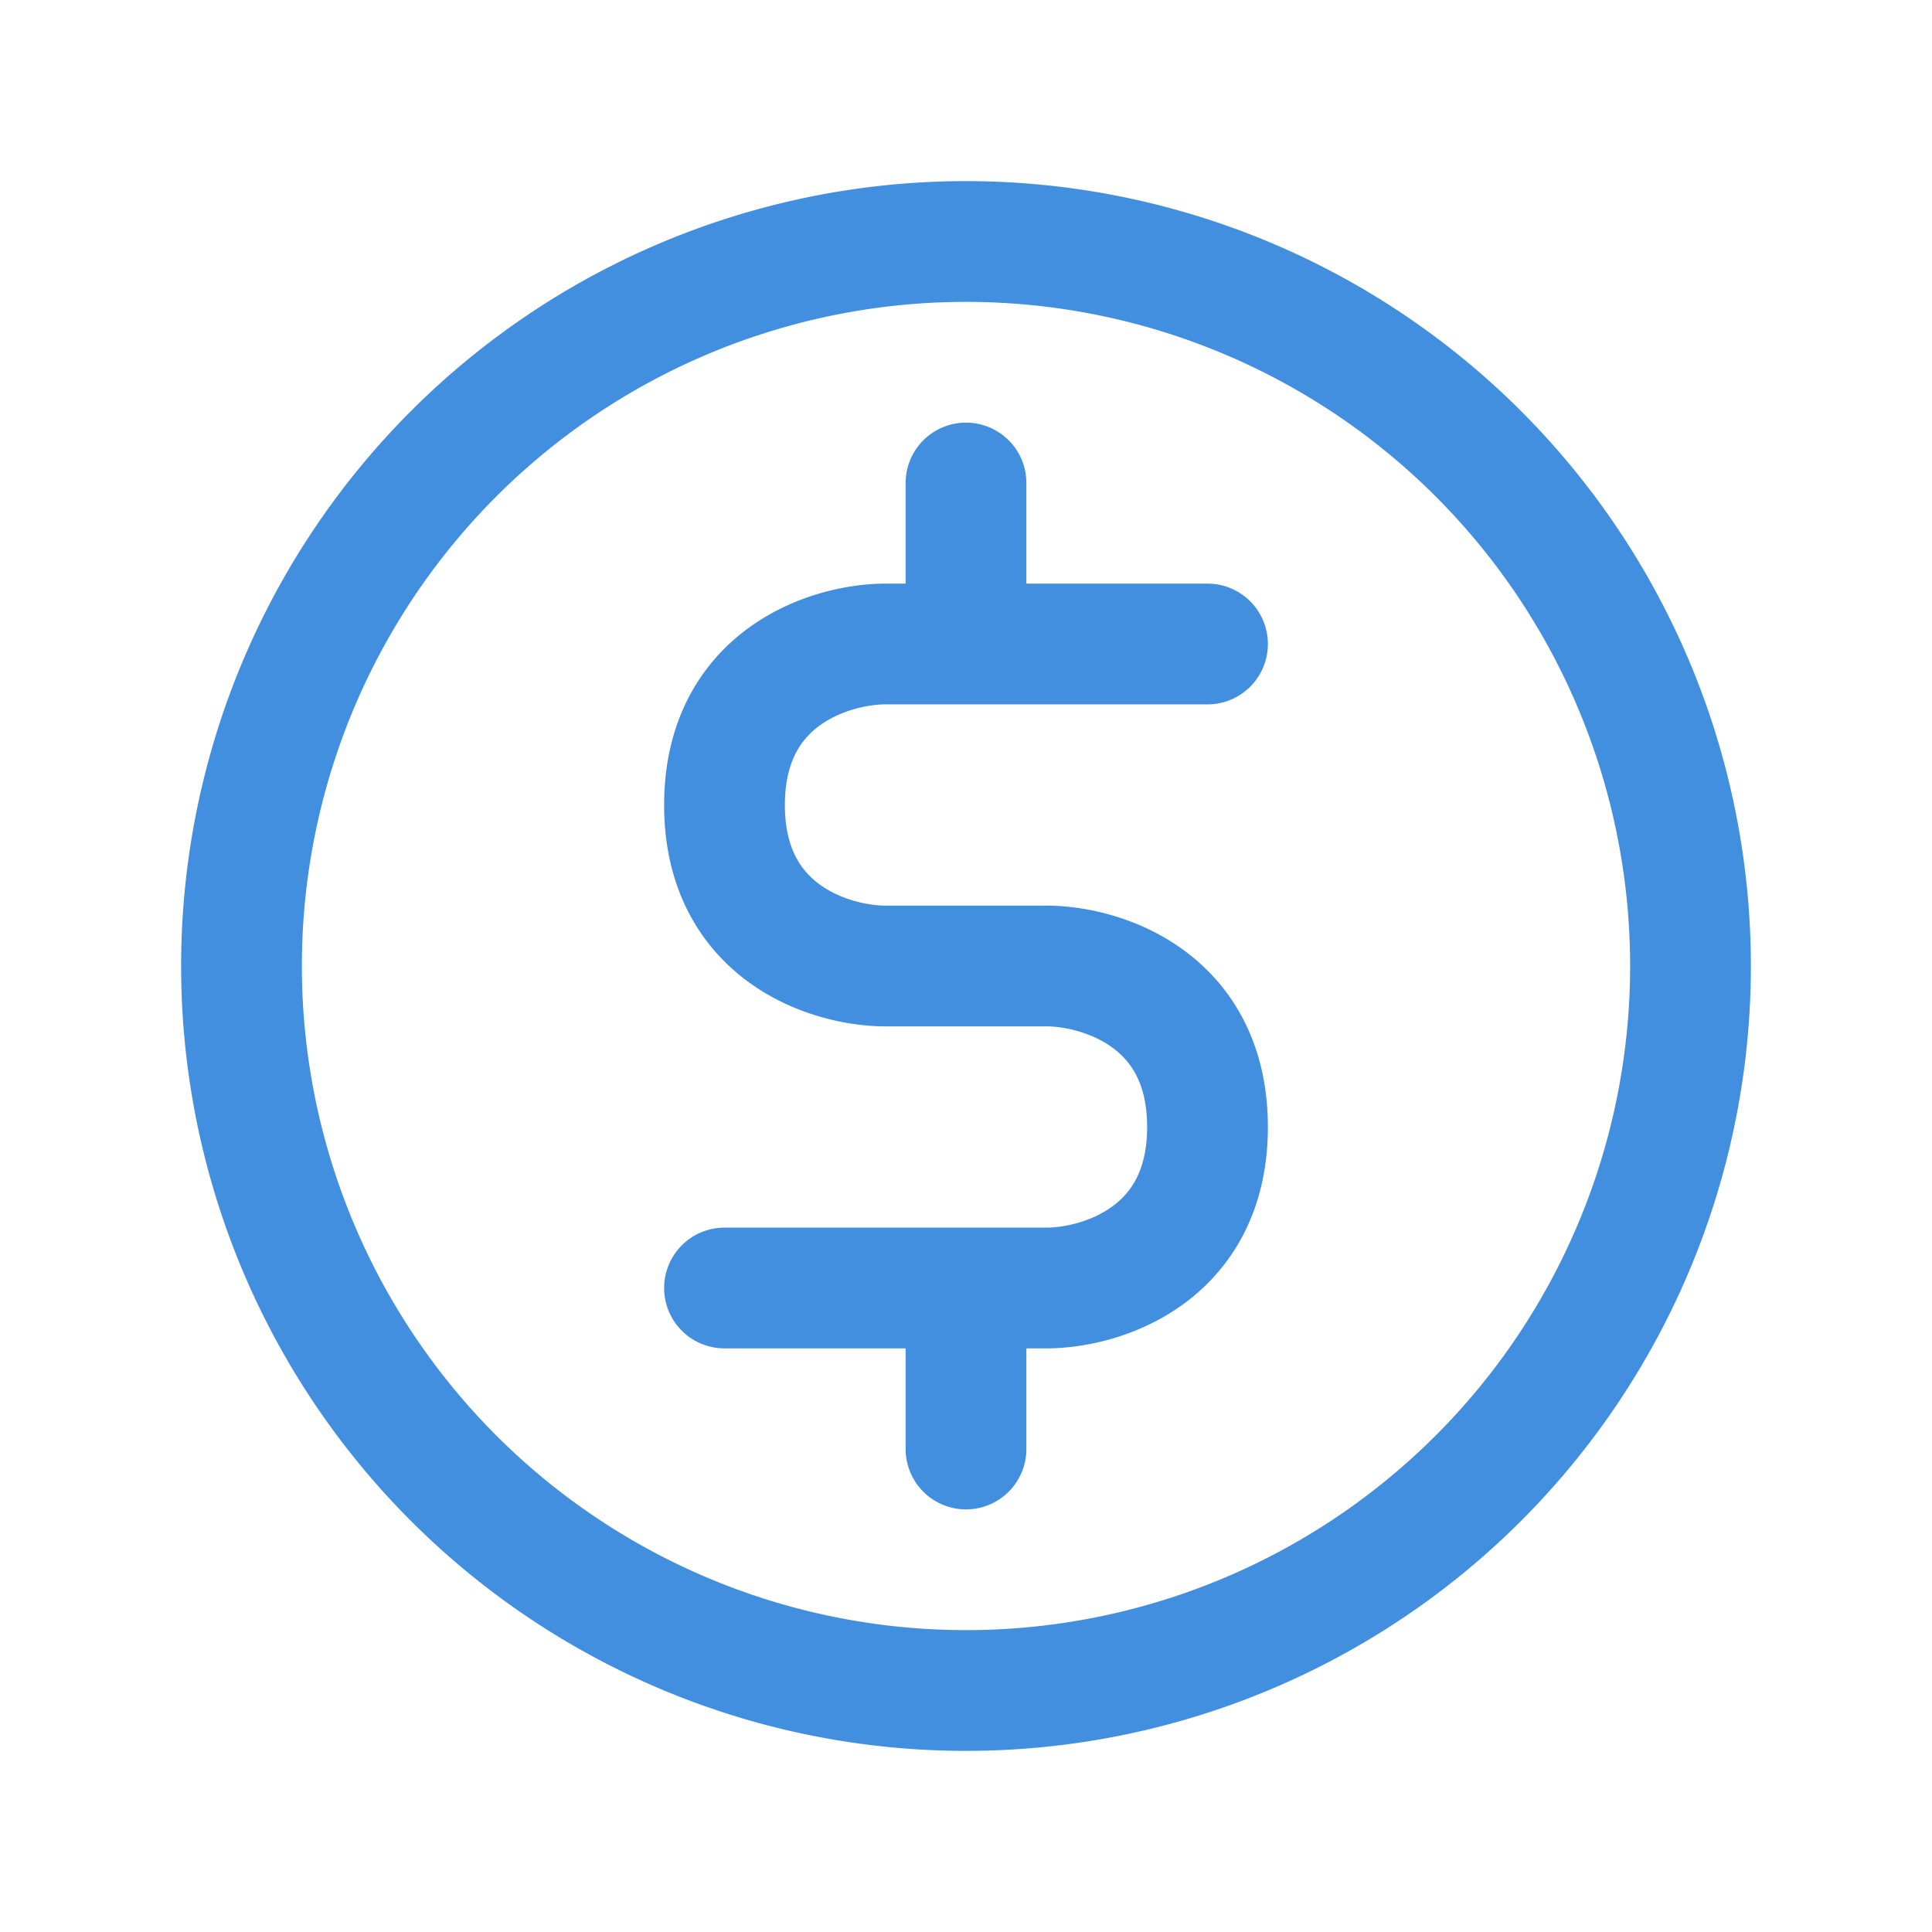 <svg width="24" height="24" viewBox="0 0 24 24" fill="none" xmlns="http://www.w3.org/2000/svg">
    <path d="M12 16h1c.667 0 2-.4 2-2s-1.333-2-2-2h-2c-.667 0-2-.4-2-2s1.333-2 2-2h1m0 8H9m3 0v2m0-10h3m-3 0V6m9 6a9 9 0 1 1-18 0 9 9 0 0 1 18 0z" stroke="#418FDE" stroke-width="1.5" stroke-linecap="round" stroke-linejoin="round"/>
</svg>

